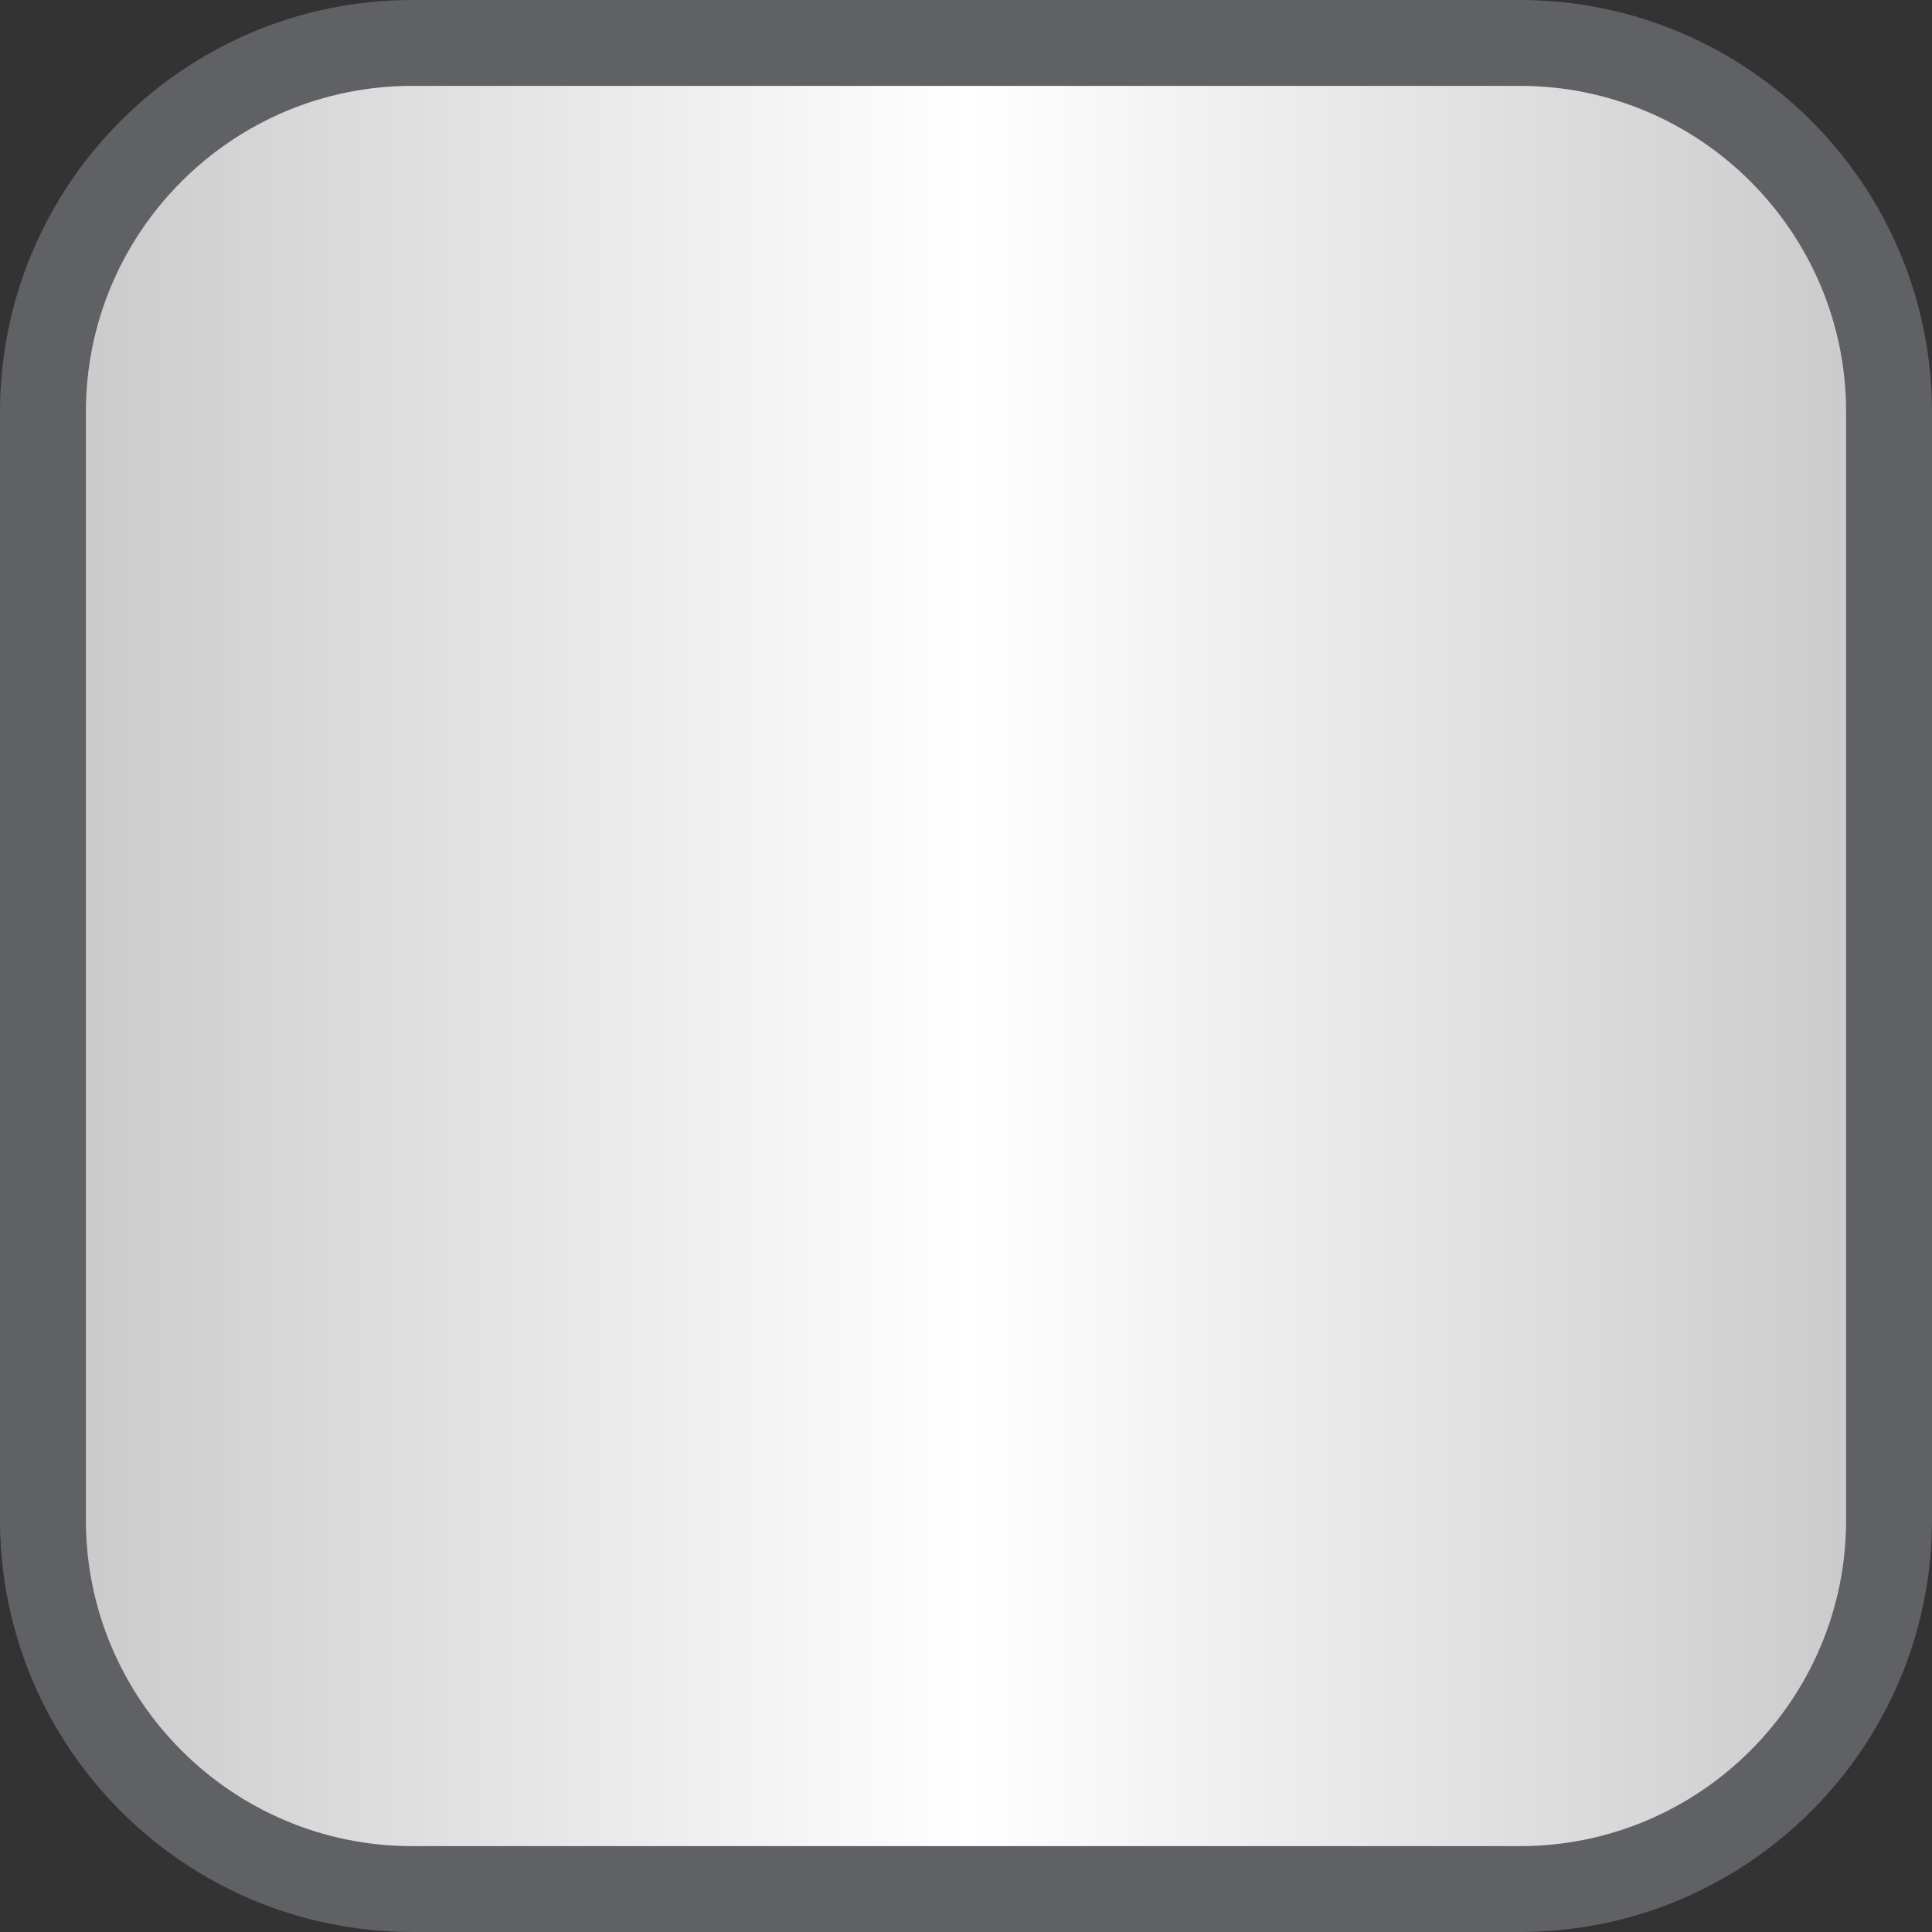 <?xml version="1.0" encoding="UTF-8" standalone="no"?><!DOCTYPE svg PUBLIC "-//W3C//DTD SVG 1.1//EN" "http://www.w3.org/Graphics/SVG/1.1/DTD/svg11.dtd"><svg width="100%" height="100%" viewBox="0 0 45 45" version="1.1" xmlns="http://www.w3.org/2000/svg" xmlns:xlink="http://www.w3.org/1999/xlink" xml:space="preserve" xmlns:serif="http://www.serif.com/" style="fill-rule:evenodd;clip-rule:evenodd;stroke-linecap:round;stroke-linejoin:round;stroke-miterlimit:1.5;"><rect x="0" y="0" width="45" height="45" fill="#333333" stroke="none"/><g id="hLeskáBílá2"><path d="M44,9.6c0,-4.746 -3.854,-8.6 -8.6,-8.6l-25.8,0c-4.746,0 -8.6,3.854 -8.6,8.6l-0,25.8c-0,4.746 3.854,8.6 8.6,8.6l25.8,0c4.746,0 8.6,-3.854 8.6,-8.6l0,-25.8Z" style="fill:url(#_Linear1);stroke:#606165;stroke-width:2px;"/></g><defs><linearGradient id="_Linear1" x1="0" y1="0" x2="1" y2="0" gradientUnits="userSpaceOnUse" gradientTransform="matrix(43,0,0,43,1,22.5)"><stop offset="0" style="stop-color:#c8c8c8;stop-opacity:1"/><stop offset="0.5" style="stop-color:#fff;stop-opacity:1"/><stop offset="1" style="stop-color:#c8c8c8;stop-opacity:1"/></linearGradient></defs></svg>